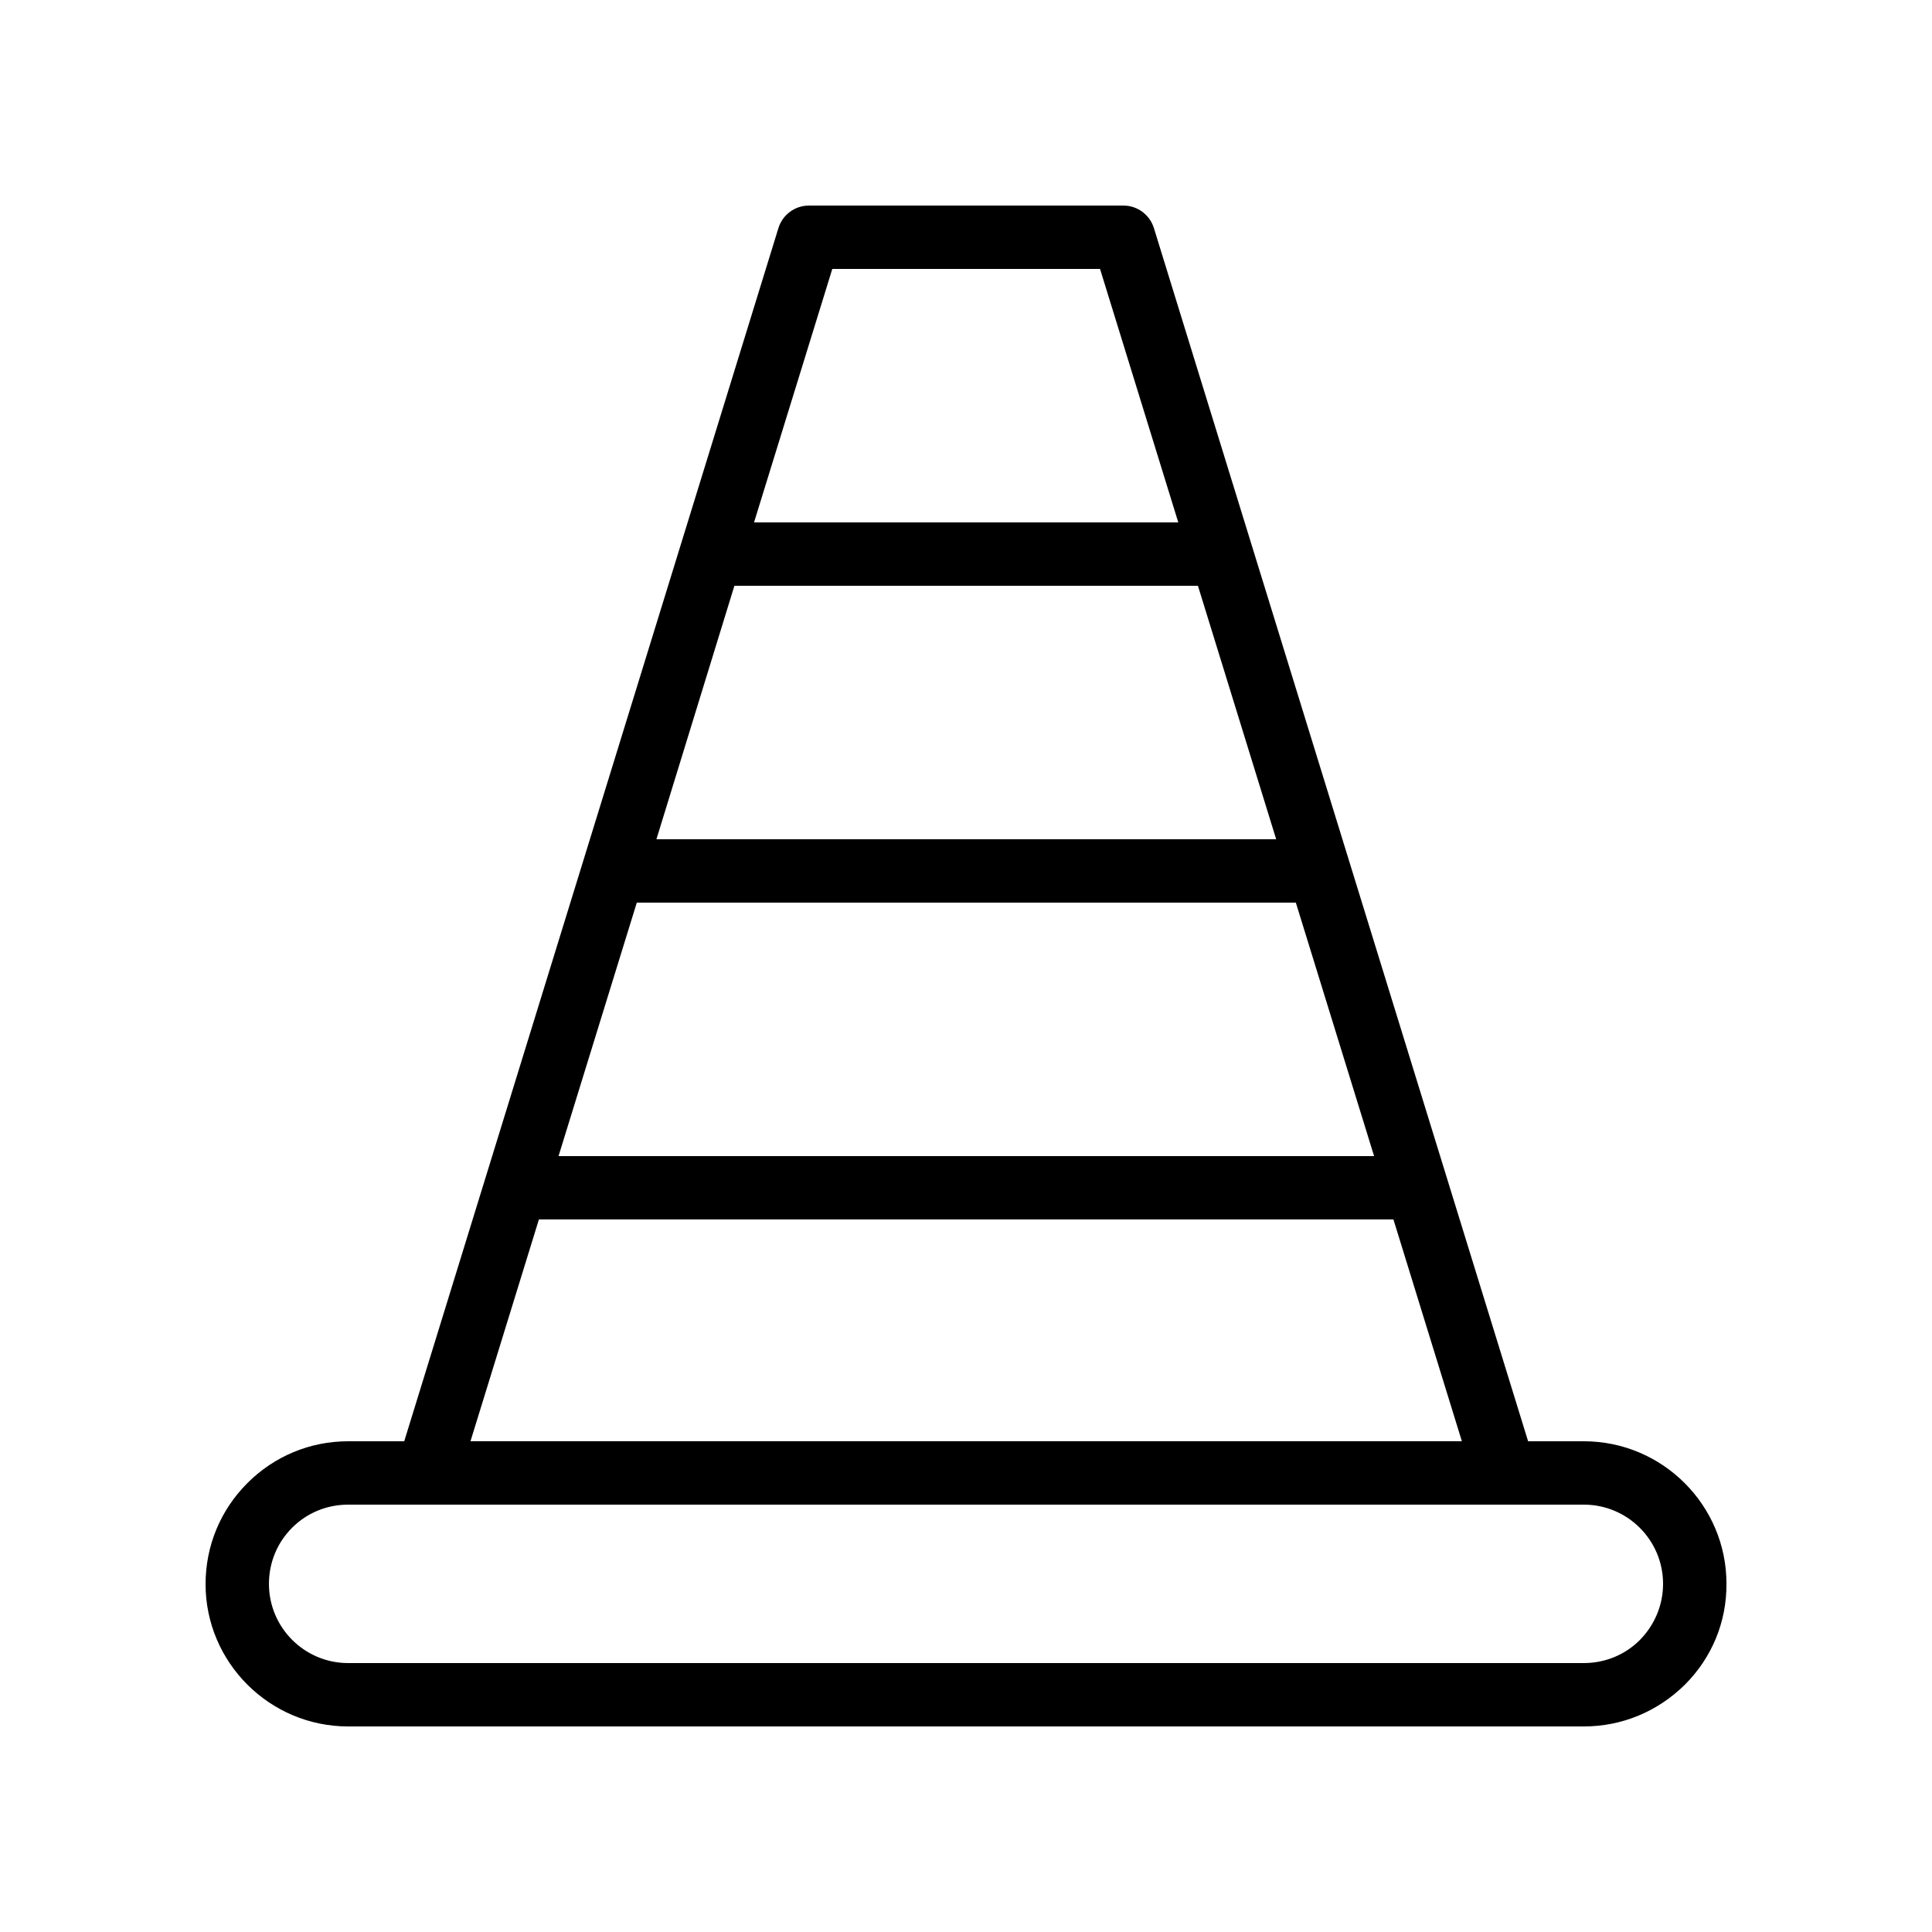 <?xml version="1.0" encoding="UTF-8"?>
<!-- Uploaded to: ICON Repo, www.iconrepo.com, Generator: ICON Repo Mixer Tools -->
<svg fill="#000000" width="800px" height="800px" version="1.1" viewBox="144 144 512 512" xmlns="http://www.w3.org/2000/svg">
 <path d="m563.74 525.95h-14.777l-99.168-321.51c-1.094-3.527-4.367-5.961-8.062-5.961h-83.379c-3.695 0-6.969 2.434-8.062 5.961l-99.168 321.51h-14.859c-10.078 0-19.566 3.945-26.703 11.082-7.137 7.141-11.082 16.629-11.082 26.789 0 20.742 16.961 37.703 37.785 37.703h327.48c10.078 0 19.566-3.945 26.785-11.082 7.137-7.137 11.082-16.625 11-26.785 0-20.742-16.961-37.707-37.785-37.707zm-250.98-142.75h174.65l20.738 67.176h-216.13zm25.863-83.965h122.84l20.738 67.176-164.24-0.004zm25.945-83.969h70.953l20.738 67.176-112.43-0.004zm-77.754 251.9h226.46l18.137 58.777h-262.73zm291.79 111.43c-3.945 3.949-9.234 6.133-14.859 6.133h-327.48c-11.59 0-20.992-9.406-20.992-20.992 0-5.625 2.184-10.914 6.129-14.863 3.945-3.949 9.234-6.129 14.863-6.129h327.47c11.586 0 20.992 9.406 20.992 20.992 0.004 5.539-2.18 10.832-6.129 14.859z"/>
</svg>